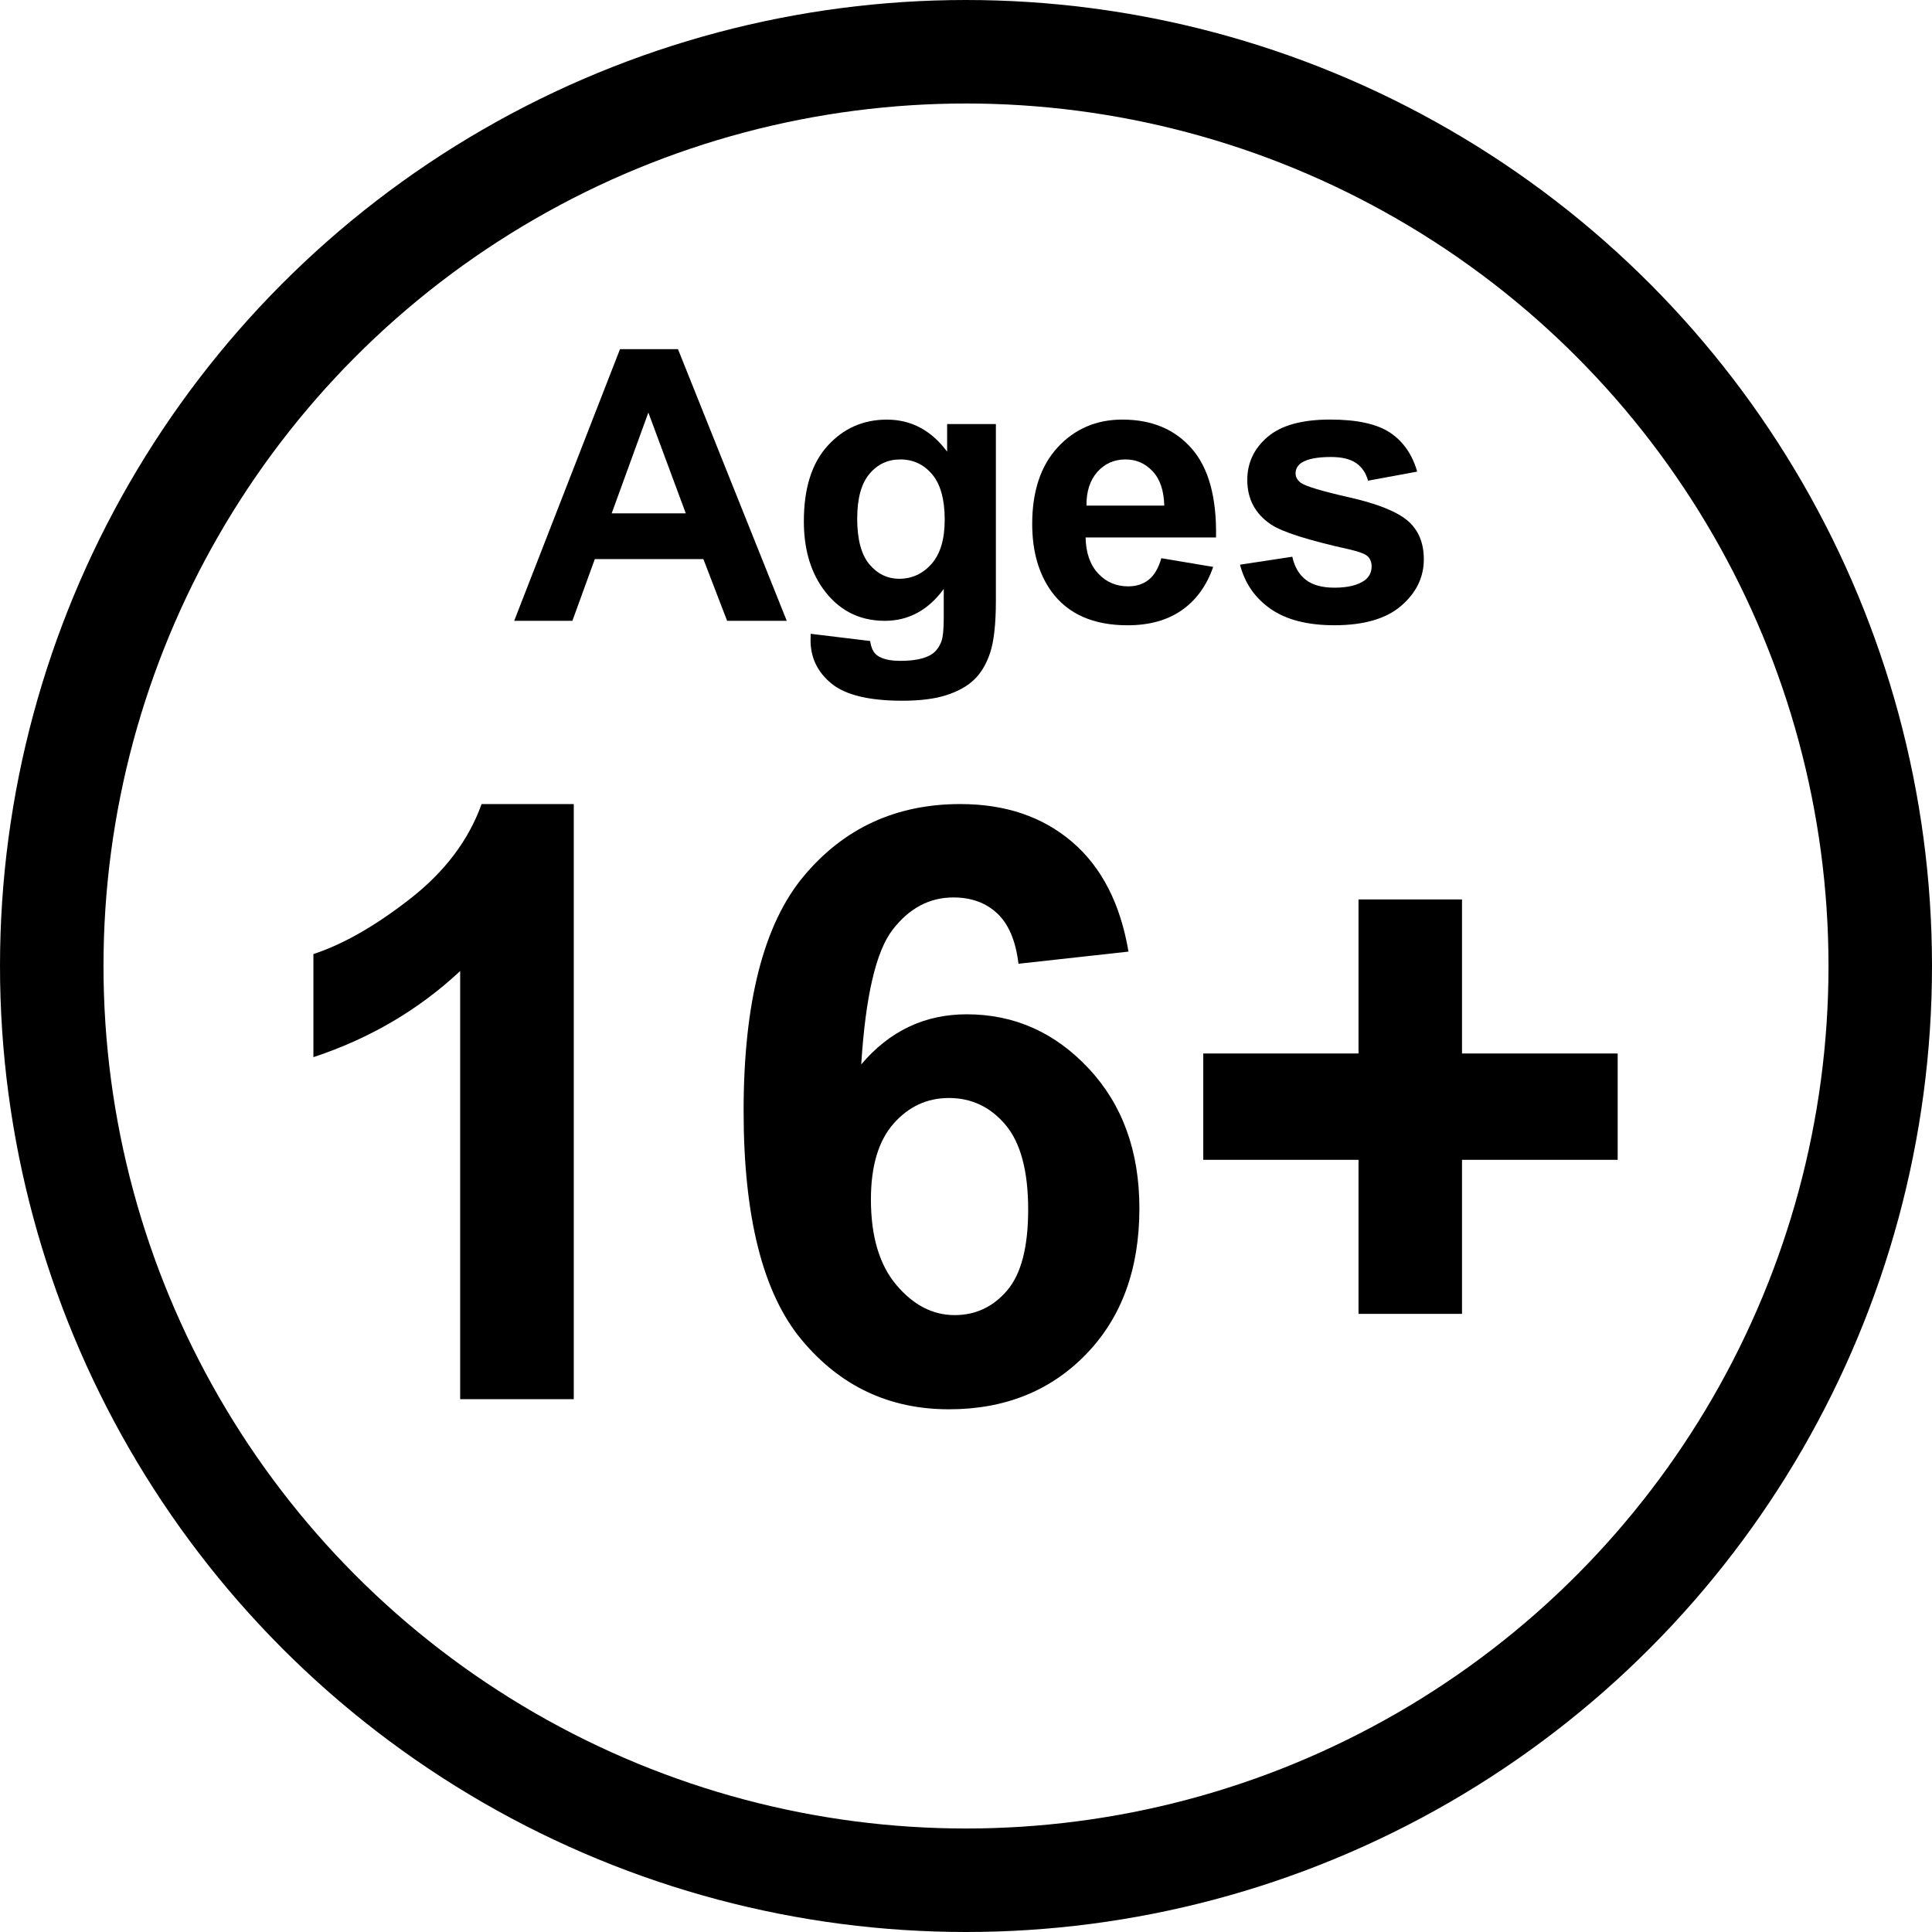<?xml version="1.0" encoding="UTF-8"?>
<svg xmlns="http://www.w3.org/2000/svg" viewBox="0 0 56 56">
  <g id="a" data-name="Layer 4">
    <g>
      <path d="M22.805,17.995h-1.729l-.688-1.789h-3.147l-.65,1.789h-1.687l3.067-7.874h1.681l3.153,7.874ZM19.878,14.88l-1.085-2.922-1.063,2.922h2.148Z"/>
      <path d="M23.498,18.371l1.724.209c.029.201.095.338.199.414.143.107.369.161.677.161.394,0,.689-.059.886-.177.133-.079.232-.206.301-.381.047-.125.07-.356.07-.693v-.833c-.451.616-1.021.924-1.708.924-.766,0-1.373-.324-1.821-.972-.351-.512-.526-1.149-.526-1.912,0-.956.23-1.687.69-2.191.46-.505,1.032-.757,1.716-.757.706,0,1.288.31,1.747.929v-.8h1.413v5.119c0,.673-.057,1.176-.166,1.509-.111.333-.268.594-.469.784-.199.19-.467.338-.803.446-.334.107-.758.161-1.27.161-.967,0-1.652-.166-2.057-.497-.405-.332-.607-.751-.607-1.26,0-.05.002-.111.005-.183ZM24.846,15.025c0,.605.117,1.048.352,1.33.235.281.524.421.868.421.369,0,.68-.144.936-.432.254-.289.381-.715.381-1.281,0-.591-.123-1.029-.365-1.316-.244-.287-.552-.43-.924-.43-.362,0-.66.141-.895.421-.234.281-.352.71-.352,1.287Z"/>
      <path d="M33.661,16.18l1.504.252c-.193.551-.499.971-.916,1.259-.417.289-.938.433-1.565.433-.992,0-1.726-.324-2.202-.972-.376-.519-.563-1.174-.563-1.966,0-.945.246-1.686.74-2.221.494-.535,1.119-.803,1.875-.803.849,0,1.519.28,2.009.841.49.56.726,1.418.704,2.575h-3.781c.01.448.132.796.365,1.045.232.249.522.373.869.373.236,0,.436-.064.597-.193s.283-.336.365-.623ZM33.747,14.654c-.011-.437-.124-.769-.339-.996-.215-.228-.476-.341-.783-.341-.33,0-.602.12-.816.36s-.321.566-.317.978h2.256Z"/>
      <path d="M35.943,16.368l1.515-.231c.064.293.195.517.392.669.197.152.473.228.828.228.39,0,.684-.072.881-.215.132-.1.198-.234.198-.403,0-.115-.036-.209-.107-.285-.075-.072-.243-.138-.505-.199-1.218-.269-1.989-.514-2.314-.736-.451-.308-.678-.736-.678-1.284,0-.494.195-.91.586-1.246s.995-.505,1.815-.505c.78,0,1.36.127,1.74.381s.641.63.784,1.128l-1.424.263c-.061-.222-.176-.392-.346-.51s-.413-.177-.729-.177c-.396,0-.682.056-.854.167-.114.079-.172.181-.172.306,0,.107.05.199.15.274.136.1.606.242,1.41.424s1.365.406,1.684.671c.315.269.473.643.473,1.123,0,.523-.219.972-.655,1.348s-1.083.564-1.938.564c-.777,0-1.393-.158-1.846-.473s-.749-.743-.889-1.284Z"/>
    </g>
  </g>
  <g id="b" data-name="Layer 3">
    <g>
      <path d="M16.631,40.556h-3.293v-12.41c-1.203,1.125-2.621,1.957-4.254,2.496v-2.988c.859-.281,1.793-.814,2.801-1.6s1.699-1.701,2.074-2.748h2.672v17.25Z"/>
      <path d="M32.709,27.583l-3.188.352c-.078-.656-.281-1.141-.609-1.453s-.754-.469-1.277-.469c-.695,0-1.283.312-1.764.938s-.783,1.926-.908,3.902c.82-.969,1.84-1.453,3.059-1.453,1.375,0,2.553.523,3.533,1.57s1.471,2.398,1.471,4.055c0,1.758-.516,3.168-1.547,4.23s-2.355,1.594-3.973,1.594c-1.734,0-3.16-.674-4.277-2.021s-1.675-3.557-1.675-6.627c0-3.148.582-5.418,1.746-6.809s2.676-2.086,4.535-2.086c1.305,0,2.385.365,3.24,1.096s1.4,1.791,1.635,3.182ZM25.244,34.767c0,1.07.246,1.896.738,2.479s1.055.873,1.688.873c.609,0,1.117-.238,1.523-.715s.609-1.258.609-2.344c0-1.117-.219-1.936-.656-2.455s-.984-.779-1.641-.779c-.633,0-1.168.248-1.605.744s-.656,1.229-.656,2.197Z"/>
      <path d="M39.377,38.083v-4.465h-4.5v-3.082h4.5v-4.465h3v4.465h4.512v3.082h-4.512v4.465h-3Z"/>
    </g>
  </g>
  <g id="c" data-name="Layer 2">
    <circle cx="28" cy="28" r="26.5" fill="none" stroke="#000" stroke-miterlimit="10" stroke-width="3"/>
  </g>
</svg>